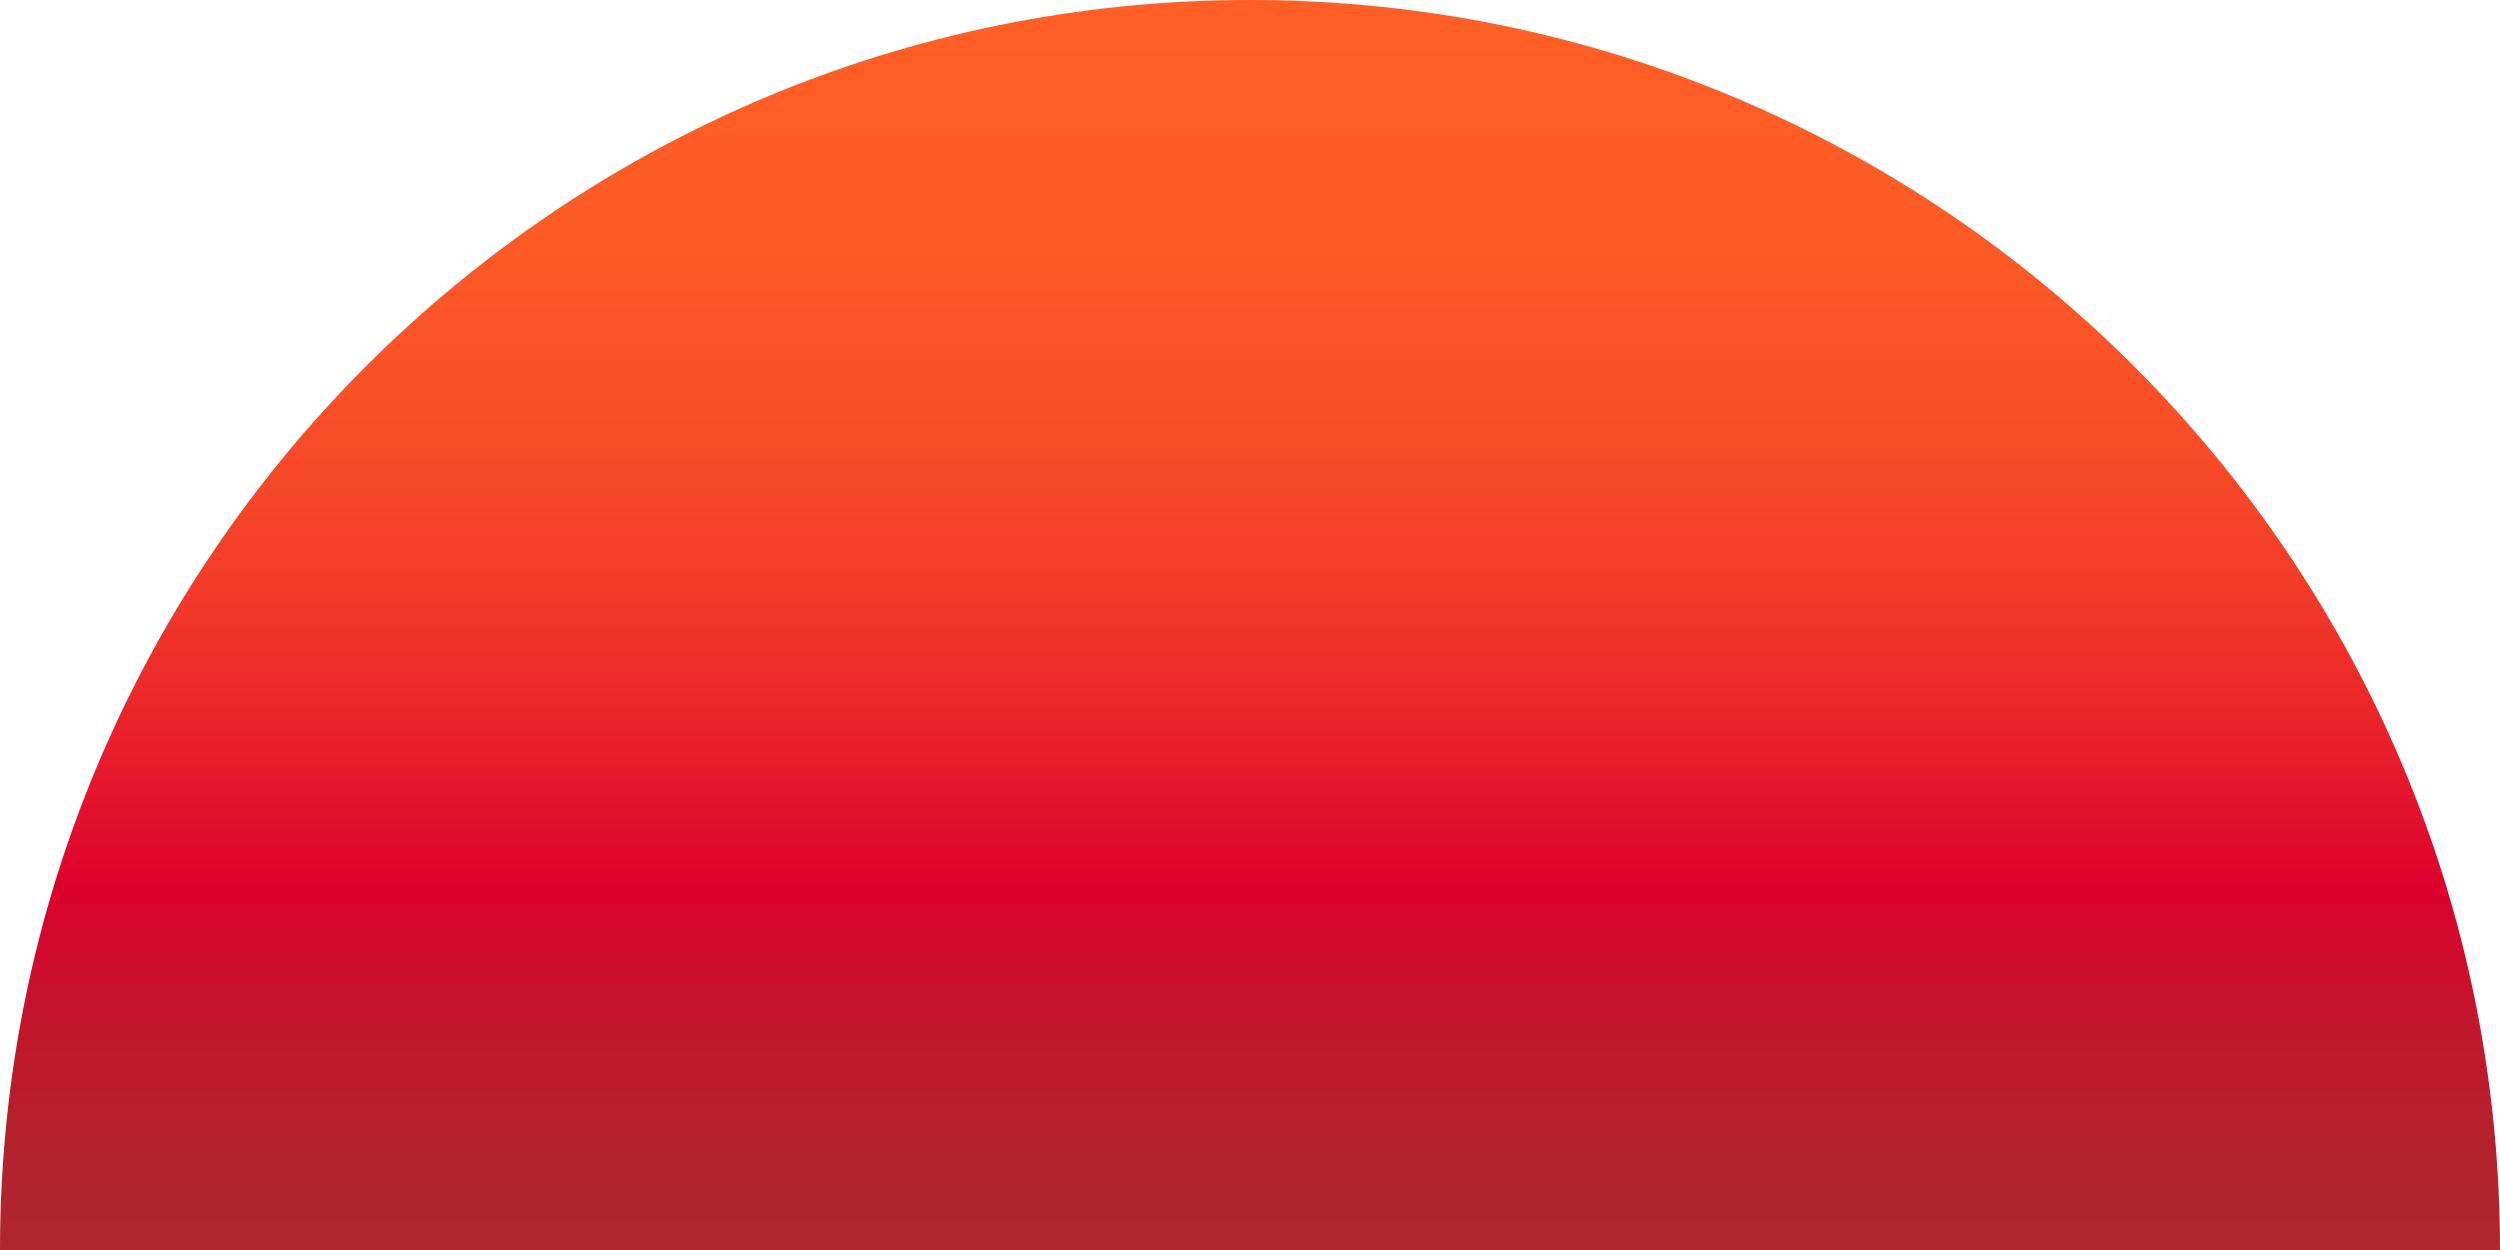 <?xml version="1.0" encoding="UTF-8"?><svg id="_レイヤー_2" xmlns="http://www.w3.org/2000/svg" xmlns:xlink="http://www.w3.org/1999/xlink" viewBox="0 0 234 117"><defs><style>.cls-1{fill:url(#_名称未設定グラデーション_13);}</style><linearGradient id="_名称未設定グラデーション_13" x1="117" y1="0" x2="117" y2="117" gradientUnits="userSpaceOnUse"><stop offset="0" stop-color="#ff5f26"/><stop offset=".17" stop-color="#fd5b26"/><stop offset=".31" stop-color="#fa5127"/><stop offset=".44" stop-color="#f44028"/><stop offset=".56" stop-color="#eb282a"/><stop offset=".68" stop-color="#e0092d"/><stop offset=".71" stop-color="#dd002e"/><stop offset=".72" stop-color="#da022d"/><stop offset=".82" stop-color="#c2162d"/><stop offset=".92" stop-color="#b3222d"/><stop offset="1" stop-color="#ae272d"/></linearGradient></defs><g id="_レイヤー_27"><path class="cls-1" d="m0,117C0,52.38,52.38,0,117,0s117,52.38,117,117H0Z"/></g></svg>